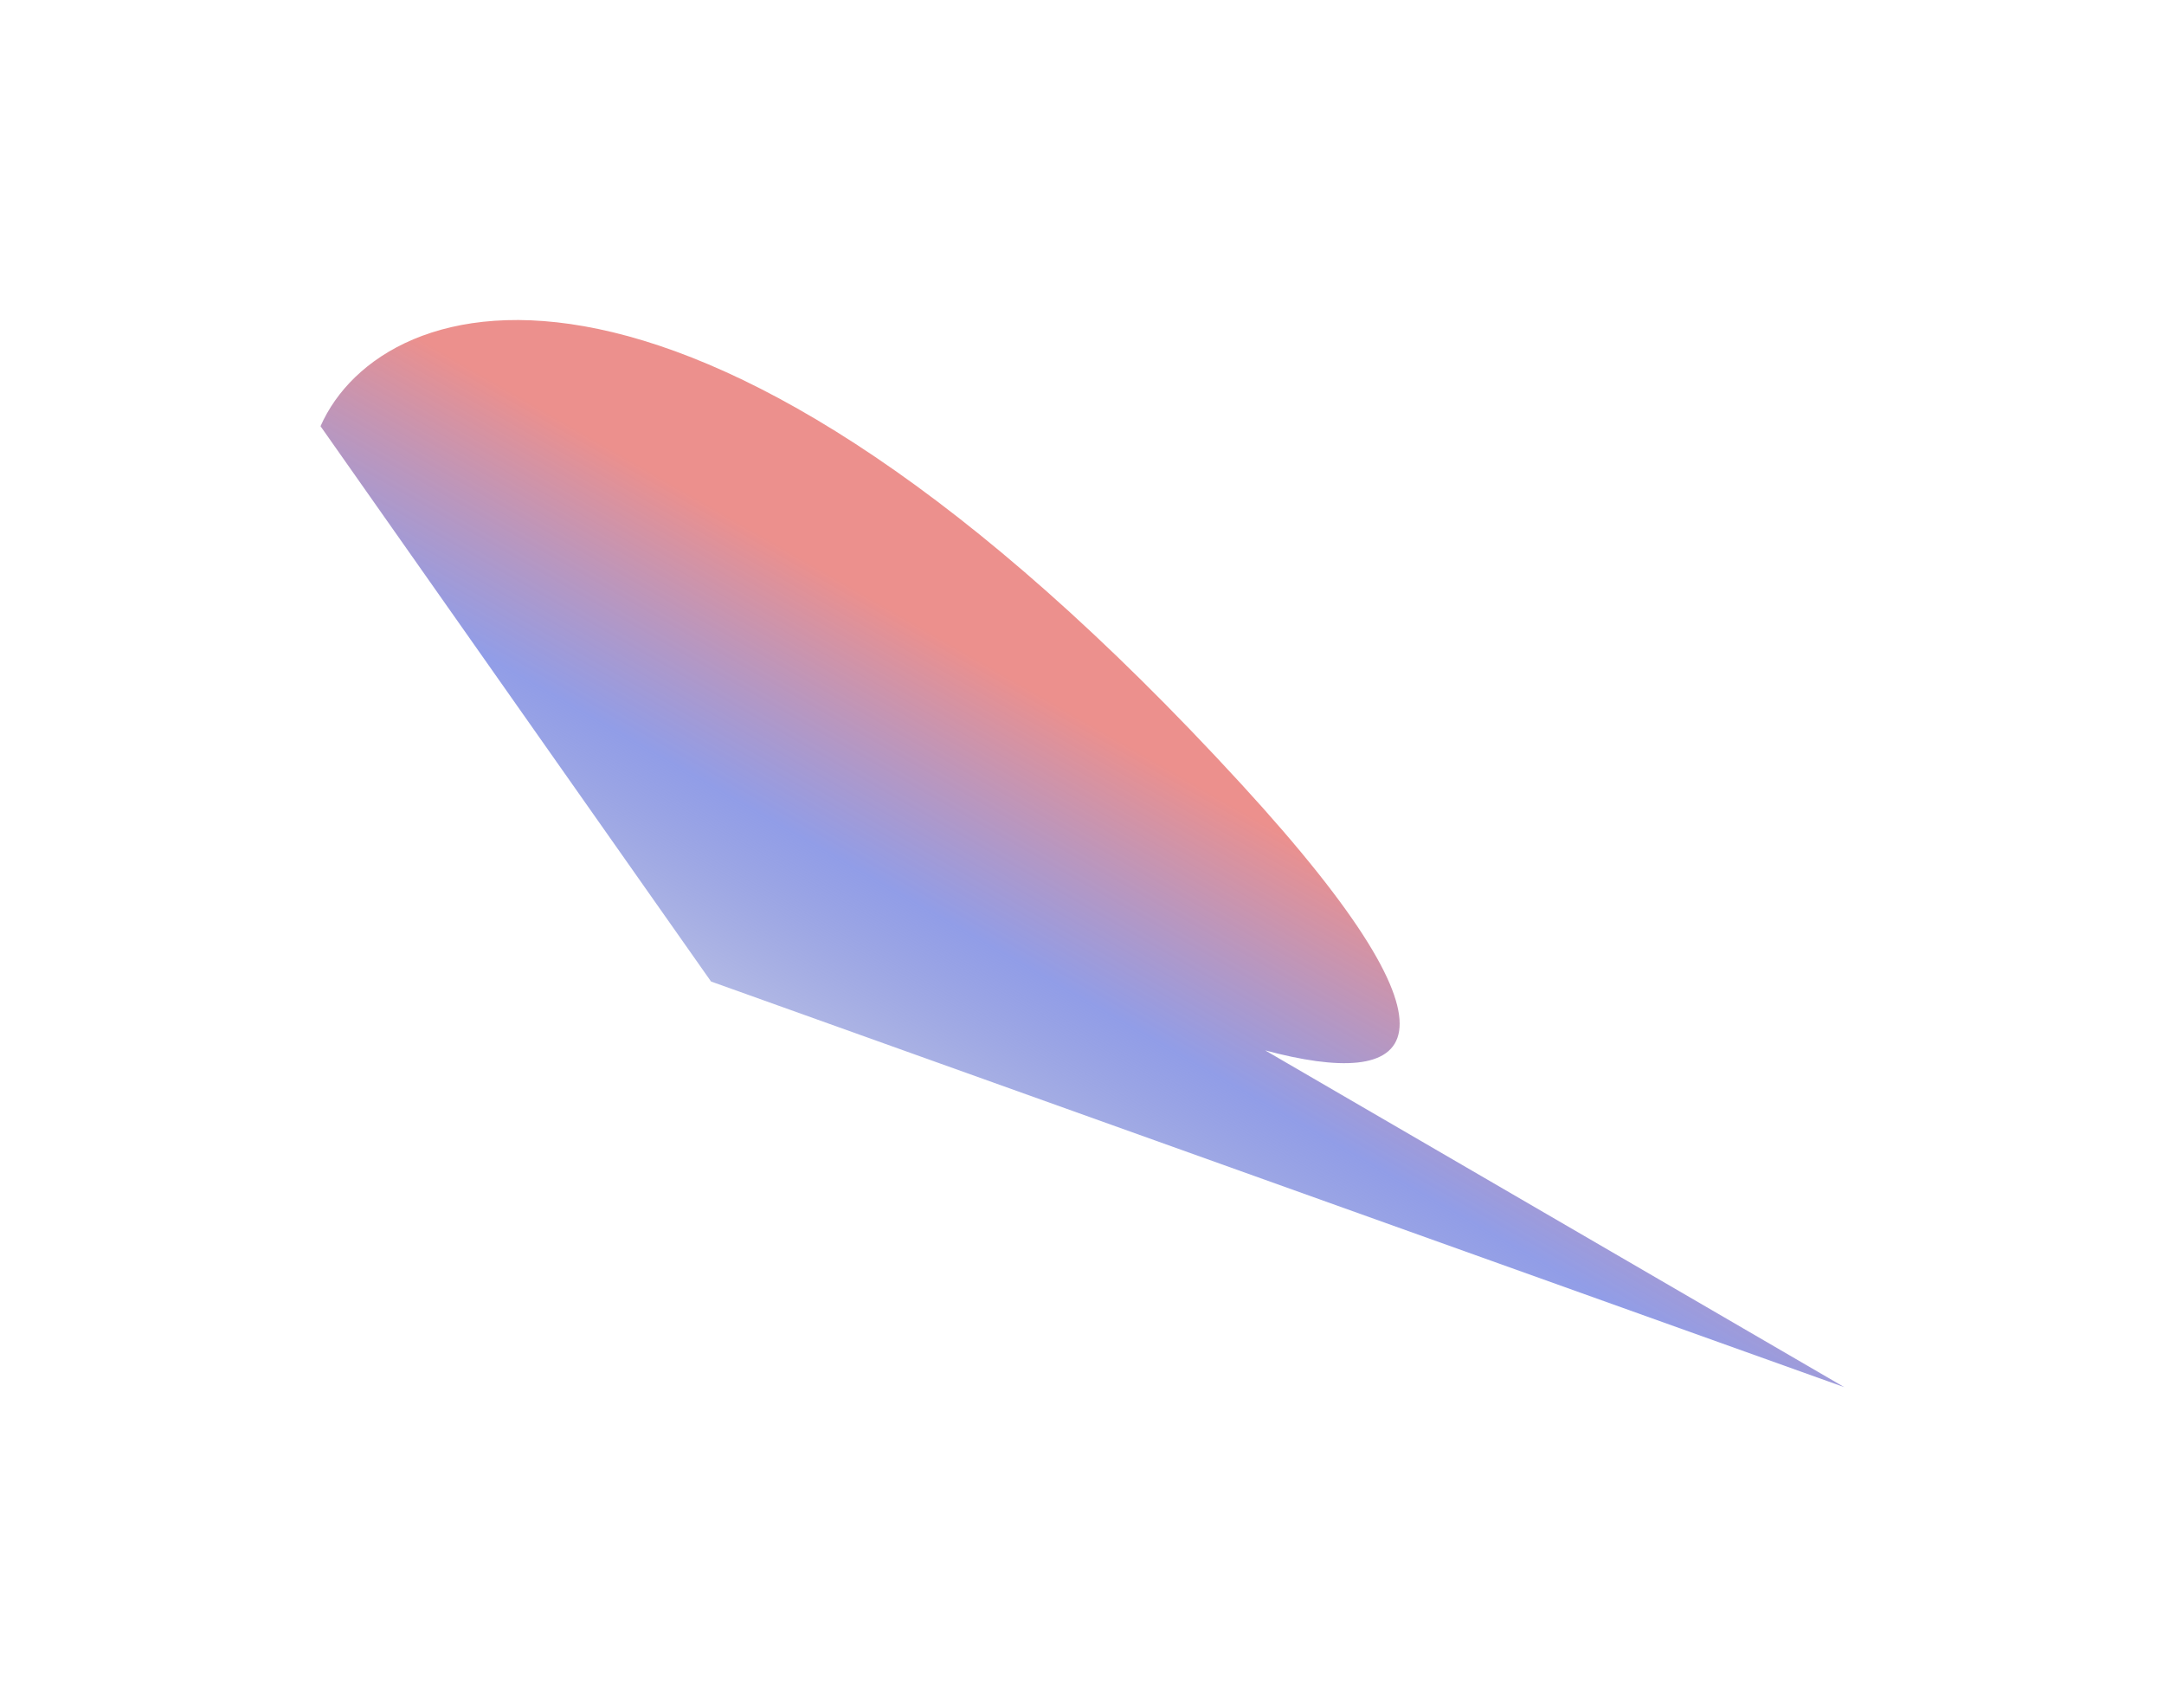 <svg width="1200" height="947" viewBox="0 0 1200 947" fill="none" xmlns="http://www.w3.org/2000/svg">
<g filter="url(#filter0_f_10267_69798)">
<path d="M177.74 236.323C211.856 158.892 384.713 103.963 688.343 434.771C822.73 581.186 782.897 604.239 701.592 582.417L1022.73 769.145L394.288 544.22L177.74 236.323Z" fill="url(#paint0_linear_10267_69798)"/>
</g>
<defs>
<filter id="filter0_f_10267_69798" x="0.752" y="0.458" width="1198.96" height="945.675" filterUnits="userSpaceOnUse" color-interpolation-filters="sRGB">
<feFlood flood-opacity="0" result="BackgroundImageFix"/>
<feBlend mode="normal" in="SourceGraphic" in2="BackgroundImageFix" result="shape"/>
<feGaussianBlur stdDeviation="88.494" result="effect1_foregroundBlur_10267_69798"/>
</filter>
<linearGradient id="paint0_linear_10267_69798" x1="127.509" y1="4.404" x2="-171.838" y2="526.02" gradientUnits="userSpaceOnUse">
<stop offset="0.177" stop-color="#EC908D"/>
<stop offset="0.401" stop-color="#7E8CE3" stop-opacity="0.85"/>
<stop offset="0.812" stop-color="#4A57A9" stop-opacity="0"/>
<stop offset="1" stop-color="#3B4898" stop-opacity="0"/>
</linearGradient>
</defs>
</svg>
